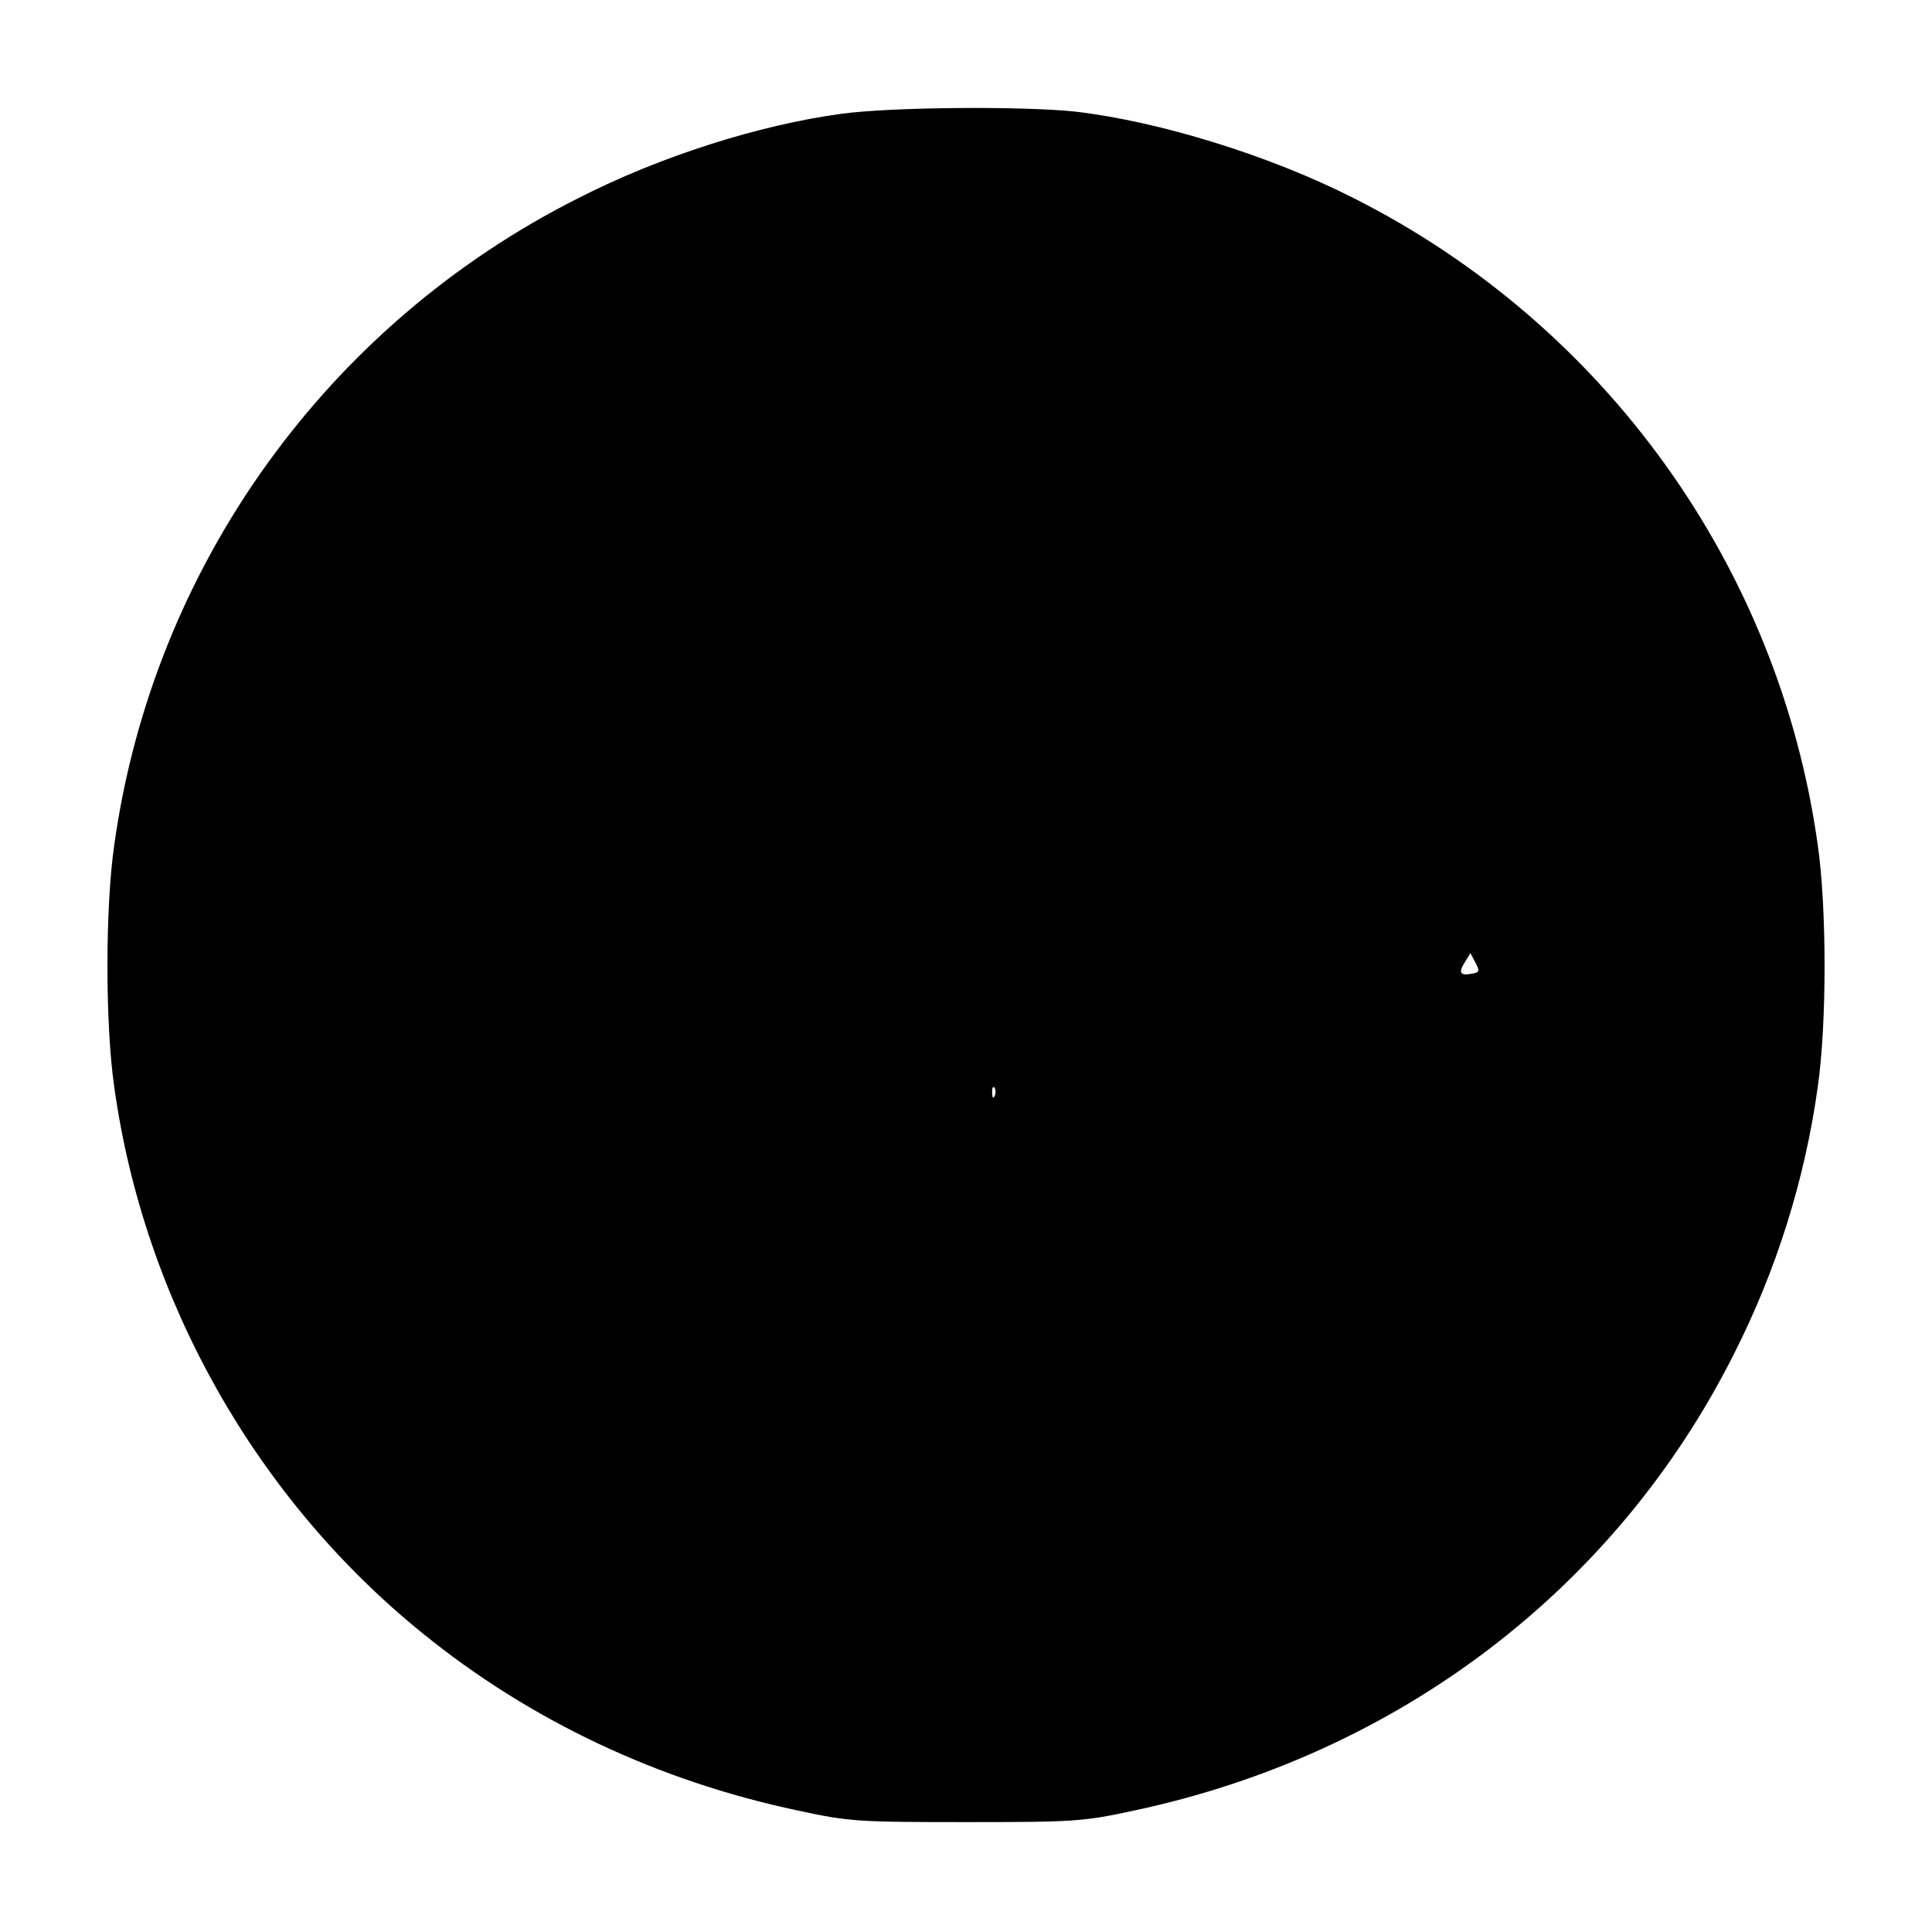 <?xml version="1.0" standalone="no"?>
<!DOCTYPE svg PUBLIC "-//W3C//DTD SVG 20010904//EN"
 "http://www.w3.org/TR/2001/REC-SVG-20010904/DTD/svg10.dtd">
<svg version="1.0" xmlns="http://www.w3.org/2000/svg"
 width="450pt" height="450pt" viewBox="0 0 450 450"
 preserveAspectRatio="xMidYMid meet">
<g transform="translate(0,450) scale(0.1,-0.1)"
fill="#000000" stroke="none">
<path d="M1960 4235 c-192 -26 -422 -99 -612 -196 -587 -295 -992 -860 -1082
-1508 -21 -146 -21 -416 0 -562 69 -497 330 -959 718 -1273 250 -203 548 -344
874 -413 120 -26 141 -27 392 -27 251 0 272 1 392 27 615 131 1121 516 1396
1062 100 197 166 408 196 624 21 146 21 416 0 562 -90 648 -496 1213 -1082
1508 -195 99 -451 178 -647 201 -121 13 -427 11 -545 -5z m1468 -2003 c-27 -5
-32 2 -16 27 l13 21 12 -23 c10 -19 9 -22 -9 -25z m-1111 -284 c-3 -8 -6 -5
-6 6 -1 11 2 17 5 13 3 -3 4 -12 1 -19z"/>
</g>
</svg>
